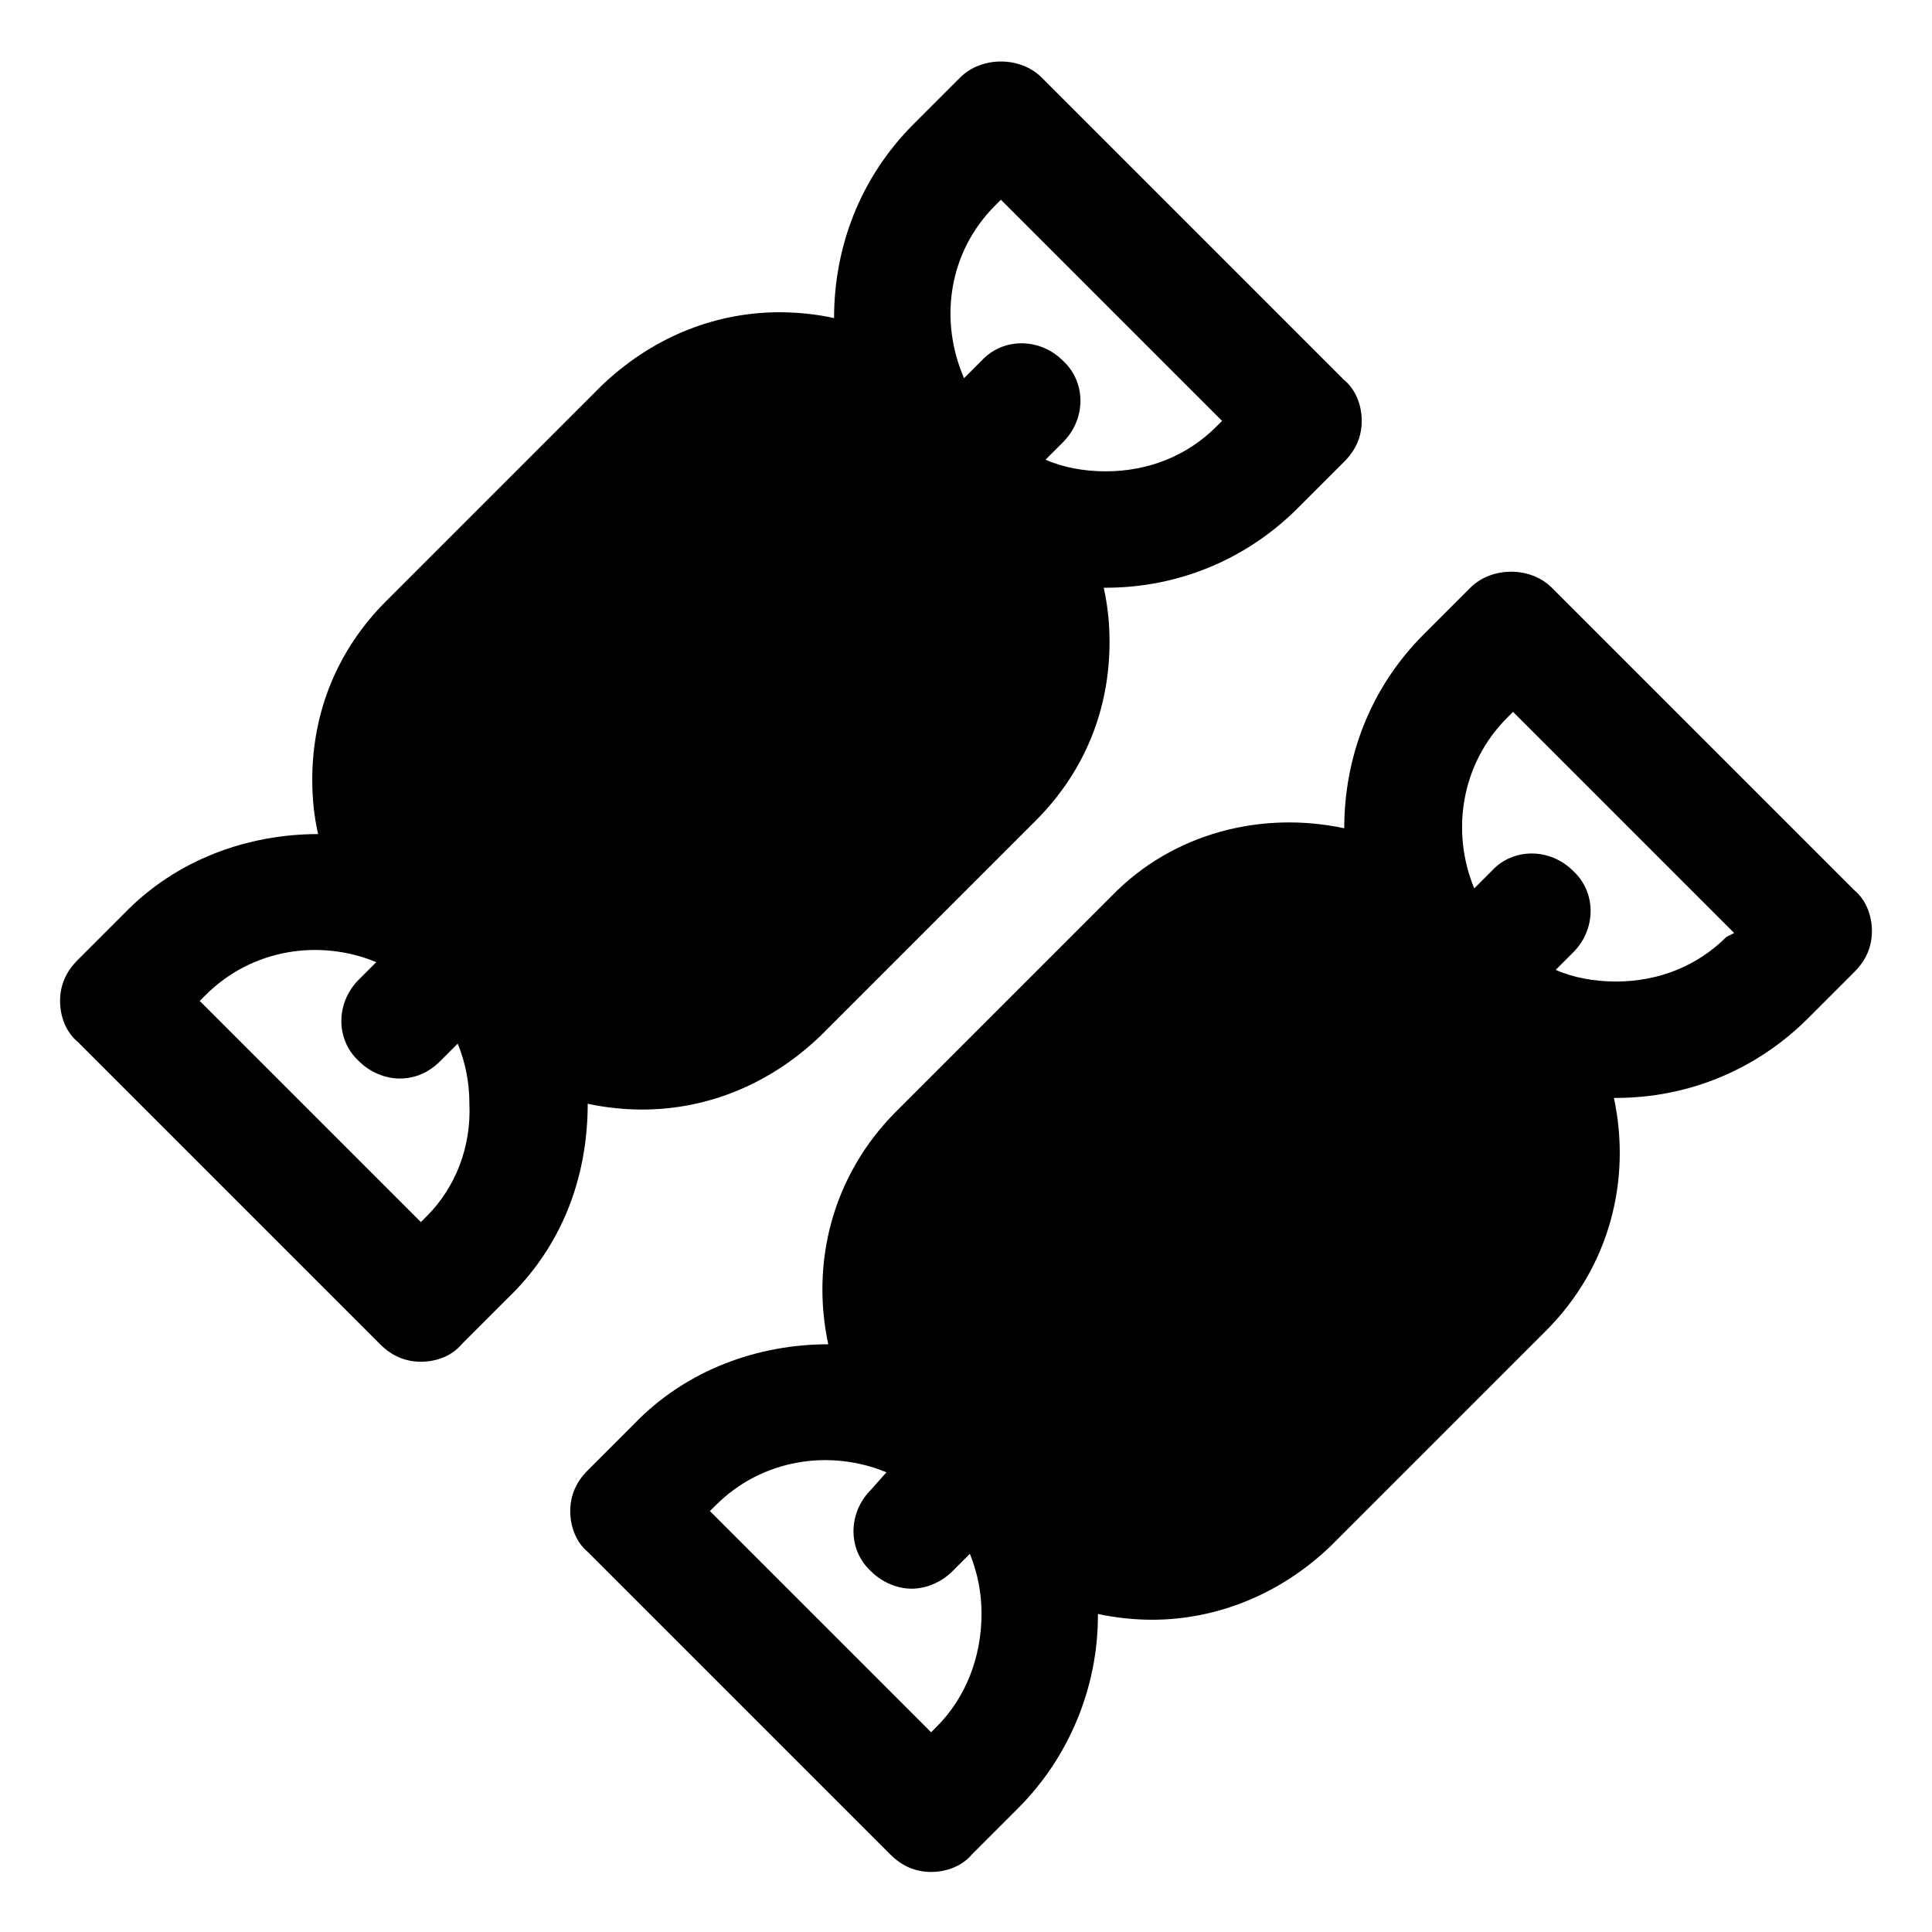 <?xml version="1.0" encoding="UTF-8"?>
<!-- The Best Svg Icon site in the world: iconSvg.co, Visit us! https://iconsvg.co -->
<svg fill="#000000" width="800px" height="800px" version="1.1" viewBox="144 144 512 512" xmlns="http://www.w3.org/2000/svg">
 <g>
  <path d="m299.75 436.5c4.625 1.027 9.77 1.543 14.395 1.543 17.992 0 34.445-7.199 47.297-19.535l57.062-57.062c12.852-12.852 19.535-29.305 19.535-47.297 0-5.141-0.516-9.77-1.543-14.395h0.516c19.535 0 37.527-7.711 50.895-21.078l12.34-12.34c3.086-3.086 4.625-6.684 4.625-10.797 0-4.113-1.543-8.227-4.625-10.797l-80.199-80.199c-5.656-5.656-15.938-5.656-21.594 0l-12.34 12.34c-14.395 14.395-21.078 32.902-21.078 51.41-4.625-1.027-9.77-1.543-14.395-1.543-17.992 0-34.445 7.199-47.297 19.535l-57.059 57.062c-12.852 12.852-19.535 29.305-19.535 47.297 0 5.141 0.516 9.77 1.543 14.395-18.508 0-37.527 6.684-51.41 21.078l-12.34 12.34c-3.086 3.086-4.625 6.684-4.625 10.797 0 4.113 1.543 8.227 4.625 10.797l80.199 80.199c3.086 3.086 6.684 4.625 10.797 4.625 4.113 0 8.227-1.543 10.797-4.625l12.34-12.34c13.879-13.367 21.074-31.363 21.074-51.41v0zm107.96-238.02 1.543-1.543 58.605 58.605-1.543 1.543c-7.711 7.711-17.992 11.824-29.305 11.824-5.656 0-11.309-1.027-15.938-3.086l4.629-4.625c6.168-6.168 6.168-15.938 0-21.594-6.168-6.168-15.938-6.168-21.594 0l-4.625 4.625c-6.684-15.422-4.113-33.414 8.227-45.75zm-150.63 267.84-1.543 1.543-58.605-58.605 1.543-1.543c12.34-12.34 30.332-14.91 45.238-8.738l-4.625 4.625c-6.168 6.168-6.168 15.938 0 21.594 3.086 3.086 7.199 4.625 10.797 4.625 4.113 0 7.711-1.543 10.797-4.625l4.625-4.625c2.055 5.141 3.086 10.281 3.086 15.938 0.512 11.305-3.602 22.102-11.312 29.812z"/>
  <path d="m635.45 379.95-80.199-80.199c-5.656-5.656-15.938-5.656-21.594 0l-12.34 12.34c-14.395 14.395-21.078 32.902-21.078 51.41-21.594-4.625-45.238 1.027-61.691 17.992l-57.059 57.062c-16.965 16.965-22.621 40.098-17.992 61.691-18.508 0-37.527 6.684-51.41 21.078l-12.34 12.34c-3.086 3.086-4.625 6.684-4.625 10.797 0 4.113 1.543 8.227 4.625 10.797l80.199 80.199c3.086 3.086 6.684 4.625 10.797 4.625 4.113 0 8.227-1.543 10.797-4.625l12.34-12.34c13.367-13.367 21.078-31.875 21.078-50.895v-0.516c4.625 1.027 9.77 1.543 14.395 1.543 16.965 0 33.93-6.684 47.297-19.535l57.062-57.062c16.965-16.965 22.621-40.098 17.992-61.691h0.516c19.535 0 37.527-7.711 50.895-21.078l12.34-12.34c3.086-3.086 4.625-6.684 4.625-10.797-0.004-4.113-1.547-8.227-4.629-10.797zm-243.16 221.57-1.543 1.543-58.609-58.609 1.543-1.543c12.34-12.34 30.332-14.91 45.238-8.738l-4.109 4.629c-6.168 6.168-6.168 15.938 0 21.594 3.086 3.086 7.199 4.625 10.797 4.625 3.598 0 7.711-1.543 10.797-4.625l4.625-4.625c2.055 5.141 3.086 10.281 3.086 15.938-0.004 11.305-4.113 22.102-11.824 29.812zm209.23-209.23c-7.711 7.711-17.992 11.824-29.305 11.824-5.656 0-11.309-1.027-15.938-3.086l4.625-4.625c6.168-6.168 6.168-15.938 0-21.594-6.168-6.168-15.938-6.168-21.594 0l-4.621 4.625c-6.168-14.91-3.598-32.902 8.738-45.238l1.543-1.543 58.605 58.605z"/>
 </g>
</svg>